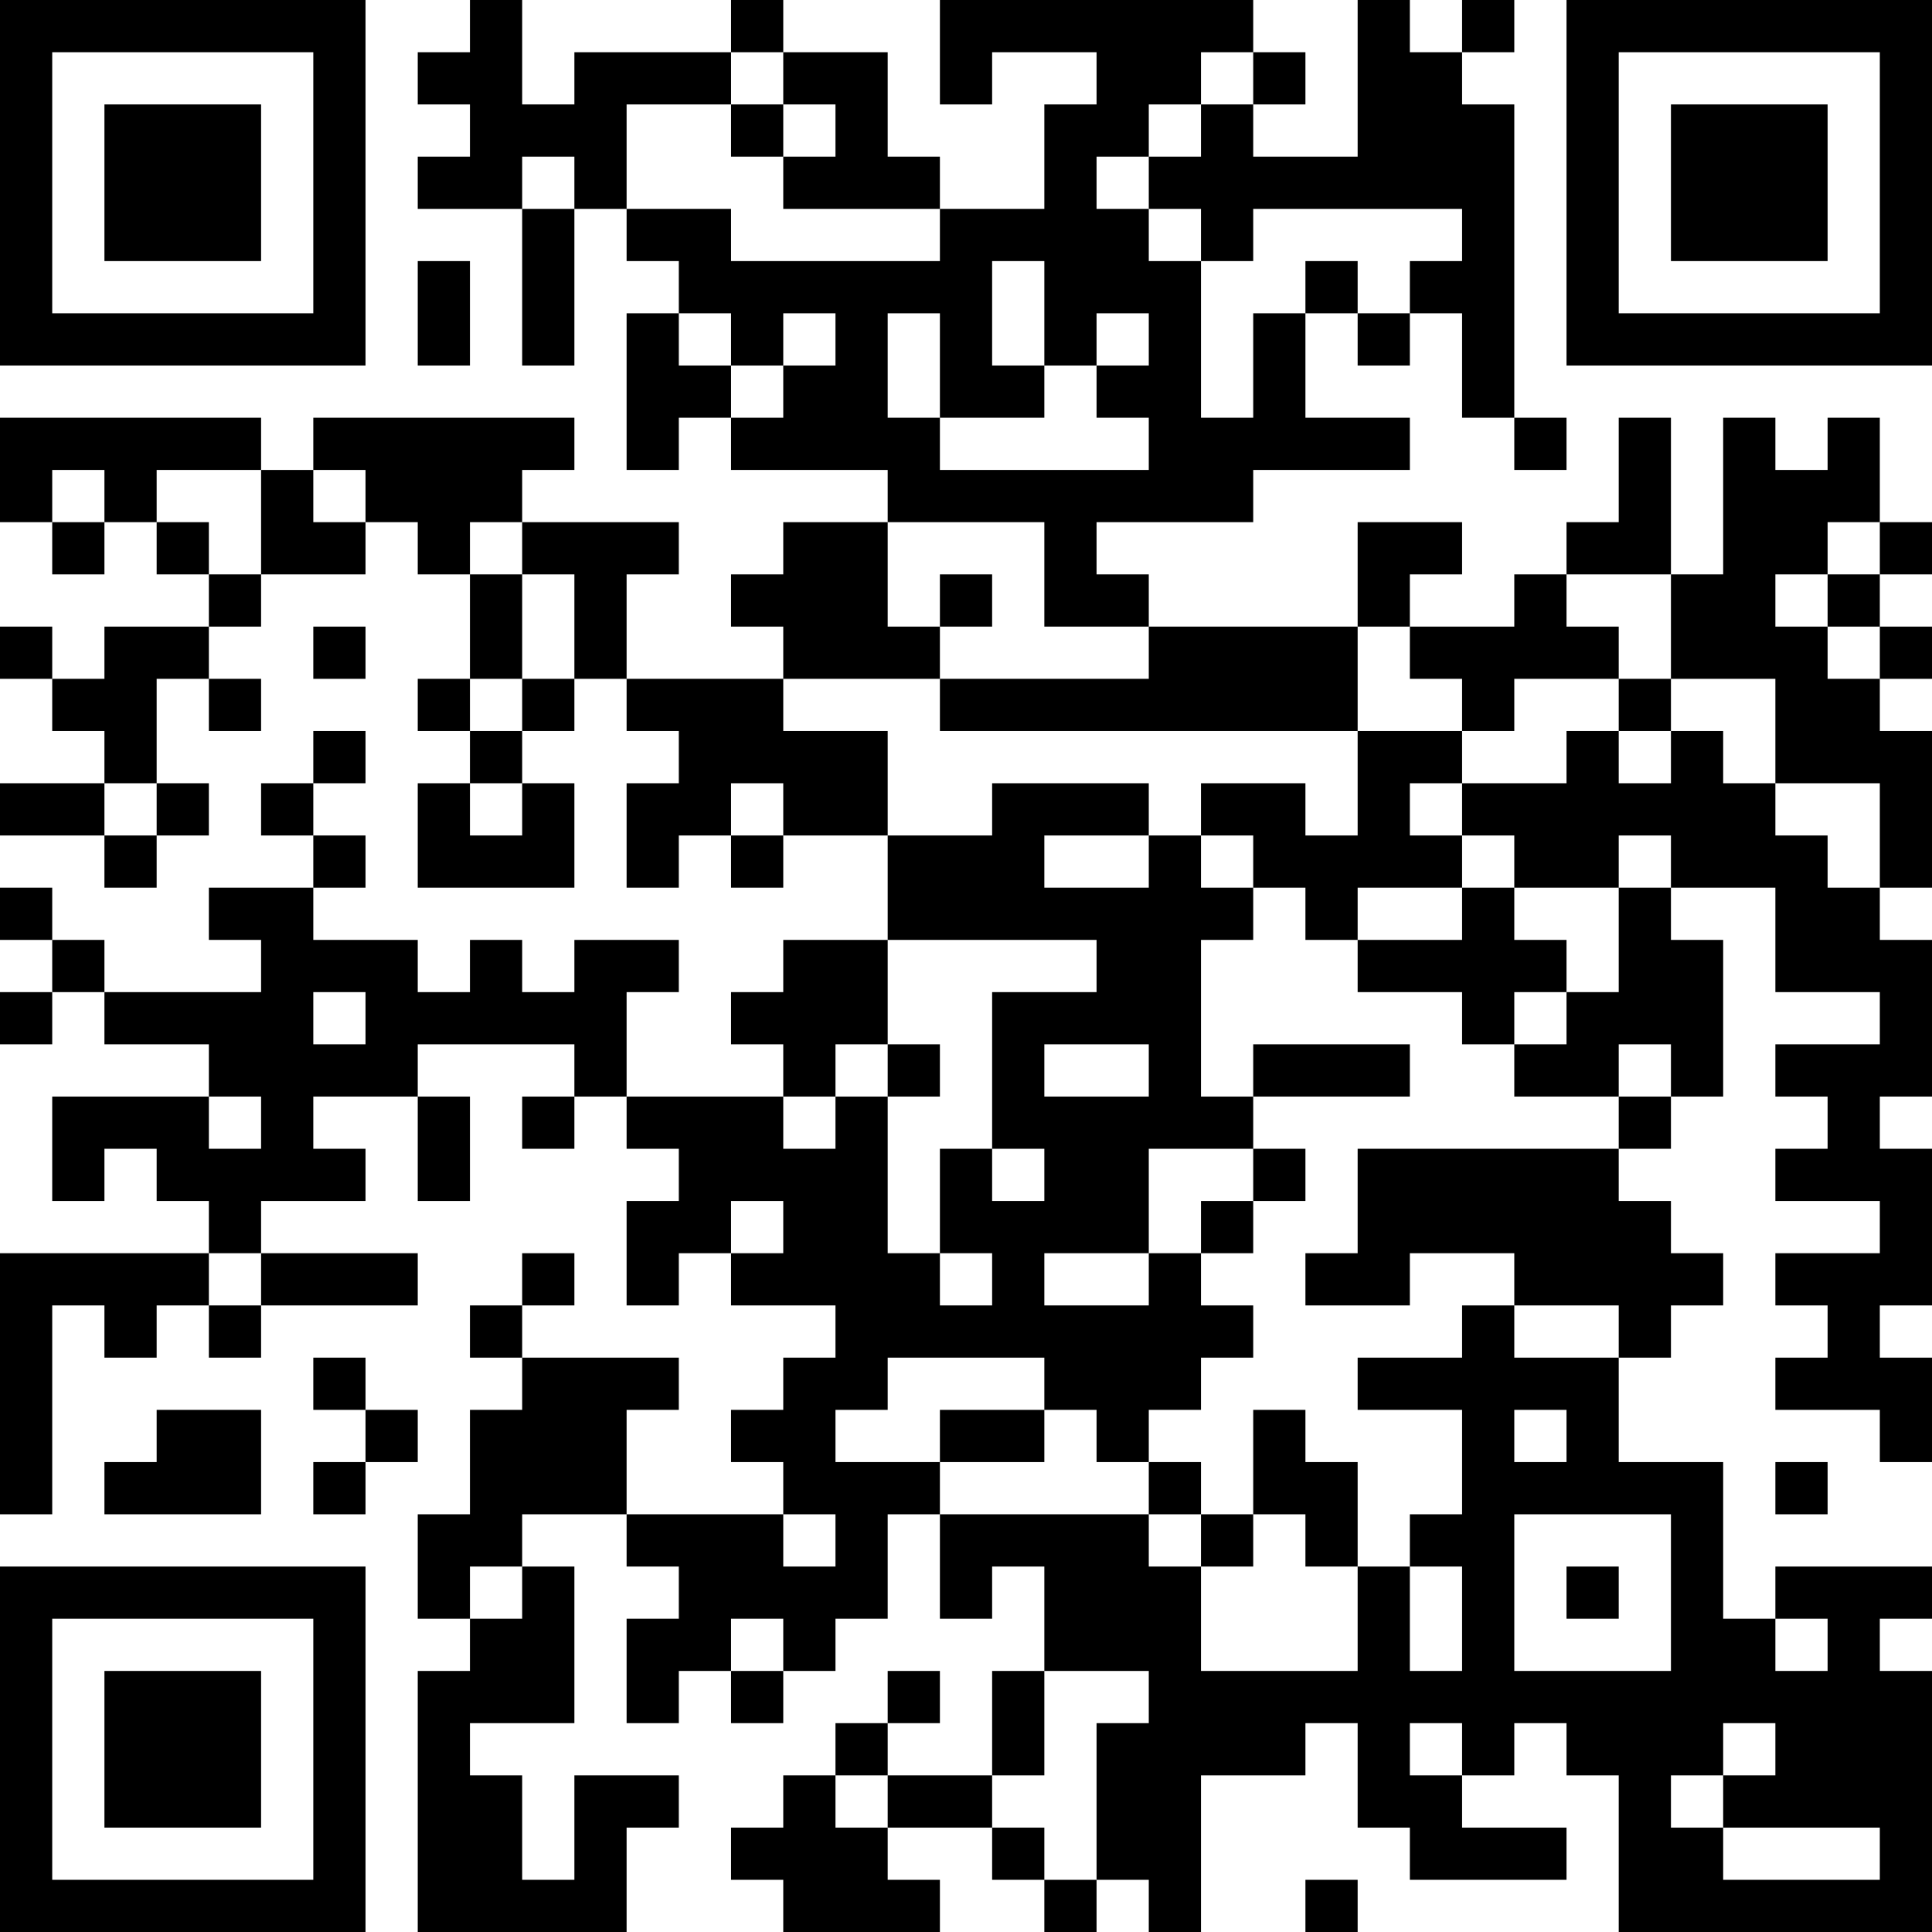 <?xml version="1.0" encoding="UTF-8"?>
<svg xmlns="http://www.w3.org/2000/svg" version="1.1" width="400" height="400" viewBox="0 0 400 400"><rect x="0" y="0" width="400" height="400" fill="#ffffff"/><g transform="scale(10.811)"><g transform="translate(0,0)"><path fill-rule="evenodd" d="M9 0L9 1L8 1L8 2L9 2L9 3L8 3L8 4L10 4L10 7L11 7L11 4L12 4L12 5L13 5L13 6L12 6L12 9L13 9L13 8L14 8L14 9L17 9L17 10L15 10L15 11L14 11L14 12L15 12L15 13L12 13L12 11L13 11L13 10L10 10L10 9L11 9L11 8L6 8L6 9L5 9L5 8L0 8L0 10L1 10L1 11L2 11L2 10L3 10L3 11L4 11L4 12L2 12L2 13L1 13L1 12L0 12L0 13L1 13L1 14L2 14L2 15L0 15L0 16L2 16L2 17L3 17L3 16L4 16L4 15L3 15L3 13L4 13L4 14L5 14L5 13L4 13L4 12L5 12L5 11L7 11L7 10L8 10L8 11L9 11L9 13L8 13L8 14L9 14L9 15L8 15L8 17L11 17L11 15L10 15L10 14L11 14L11 13L12 13L12 14L13 14L13 15L12 15L12 17L13 17L13 16L14 16L14 17L15 17L15 16L17 16L17 18L15 18L15 19L14 19L14 20L15 20L15 21L12 21L12 19L13 19L13 18L11 18L11 19L10 19L10 18L9 18L9 19L8 19L8 18L6 18L6 17L7 17L7 16L6 16L6 15L7 15L7 14L6 14L6 15L5 15L5 16L6 16L6 17L4 17L4 18L5 18L5 19L2 19L2 18L1 18L1 17L0 17L0 18L1 18L1 19L0 19L0 20L1 20L1 19L2 19L2 20L4 20L4 21L1 21L1 23L2 23L2 22L3 22L3 23L4 23L4 24L0 24L0 29L1 29L1 25L2 25L2 26L3 26L3 25L4 25L4 26L5 26L5 25L8 25L8 24L5 24L5 23L7 23L7 22L6 22L6 21L8 21L8 23L9 23L9 21L8 21L8 20L11 20L11 21L10 21L10 22L11 22L11 21L12 21L12 22L13 22L13 23L12 23L12 25L13 25L13 24L14 24L14 25L16 25L16 26L15 26L15 27L14 27L14 28L15 28L15 29L12 29L12 27L13 27L13 26L10 26L10 25L11 25L11 24L10 24L10 25L9 25L9 26L10 26L10 27L9 27L9 29L8 29L8 31L9 31L9 32L8 32L8 37L12 37L12 35L13 35L13 34L11 34L11 36L10 36L10 34L9 34L9 33L11 33L11 30L10 30L10 29L12 29L12 30L13 30L13 31L12 31L12 33L13 33L13 32L14 32L14 33L15 33L15 32L16 32L16 31L17 31L17 29L18 29L18 31L19 31L19 30L20 30L20 32L19 32L19 34L17 34L17 33L18 33L18 32L17 32L17 33L16 33L16 34L15 34L15 35L14 35L14 36L15 36L15 37L18 37L18 36L17 36L17 35L19 35L19 36L20 36L20 37L21 37L21 36L22 36L22 37L23 37L23 34L25 34L25 33L26 33L26 35L27 35L27 36L30 36L30 35L28 35L28 34L29 34L29 33L30 33L30 34L31 34L31 37L37 37L37 32L36 32L36 31L37 31L37 30L34 30L34 31L33 31L33 28L31 28L31 26L32 26L32 25L33 25L33 24L32 24L32 23L31 23L31 22L32 22L32 21L33 21L33 18L32 18L32 17L34 17L34 19L36 19L36 20L34 20L34 21L35 21L35 22L34 22L34 23L36 23L36 24L34 24L34 25L35 25L35 26L34 26L34 27L36 27L36 28L37 28L37 26L36 26L36 25L37 25L37 22L36 22L36 21L37 21L37 18L36 18L36 17L37 17L37 14L36 14L36 13L37 13L37 12L36 12L36 11L37 11L37 10L36 10L36 8L35 8L35 9L34 9L34 8L33 8L33 11L32 11L32 8L31 8L31 10L30 10L30 11L29 11L29 12L27 12L27 11L28 11L28 10L26 10L26 12L22 12L22 11L21 11L21 10L24 10L24 9L27 9L27 8L25 8L25 6L26 6L26 7L27 7L27 6L28 6L28 8L29 8L29 9L30 9L30 8L29 8L29 2L28 2L28 1L29 1L29 0L28 0L28 1L27 1L27 0L26 0L26 3L24 3L24 2L25 2L25 1L24 1L24 0L18 0L18 2L19 2L19 1L21 1L21 2L20 2L20 4L18 4L18 3L17 3L17 1L15 1L15 0L14 0L14 1L11 1L11 2L10 2L10 0ZM14 1L14 2L12 2L12 4L14 4L14 5L18 5L18 4L15 4L15 3L16 3L16 2L15 2L15 1ZM23 1L23 2L22 2L22 3L21 3L21 4L22 4L22 5L23 5L23 8L24 8L24 6L25 6L25 5L26 5L26 6L27 6L27 5L28 5L28 4L24 4L24 5L23 5L23 4L22 4L22 3L23 3L23 2L24 2L24 1ZM14 2L14 3L15 3L15 2ZM10 3L10 4L11 4L11 3ZM8 5L8 7L9 7L9 5ZM19 5L19 7L20 7L20 8L18 8L18 6L17 6L17 8L18 8L18 9L22 9L22 8L21 8L21 7L22 7L22 6L21 6L21 7L20 7L20 5ZM13 6L13 7L14 7L14 8L15 8L15 7L16 7L16 6L15 6L15 7L14 7L14 6ZM1 9L1 10L2 10L2 9ZM3 9L3 10L4 10L4 11L5 11L5 9ZM6 9L6 10L7 10L7 9ZM9 10L9 11L10 11L10 13L9 13L9 14L10 14L10 13L11 13L11 11L10 11L10 10ZM17 10L17 12L18 12L18 13L15 13L15 14L17 14L17 16L19 16L19 15L22 15L22 16L20 16L20 17L22 17L22 16L23 16L23 17L24 17L24 18L23 18L23 21L24 21L24 22L22 22L22 24L20 24L20 25L22 25L22 24L23 24L23 25L24 25L24 26L23 26L23 27L22 27L22 28L21 28L21 27L20 27L20 26L17 26L17 27L16 27L16 28L18 28L18 29L22 29L22 30L23 30L23 32L26 32L26 30L27 30L27 32L28 32L28 30L27 30L27 29L28 29L28 27L26 27L26 26L28 26L28 25L29 25L29 26L31 26L31 25L29 25L29 24L27 24L27 25L25 25L25 24L26 24L26 22L31 22L31 21L32 21L32 20L31 20L31 21L29 21L29 20L30 20L30 19L31 19L31 17L32 17L32 16L31 16L31 17L29 17L29 16L28 16L28 15L30 15L30 14L31 14L31 15L32 15L32 14L33 14L33 15L34 15L34 16L35 16L35 17L36 17L36 15L34 15L34 13L32 13L32 11L30 11L30 12L31 12L31 13L29 13L29 14L28 14L28 13L27 13L27 12L26 12L26 14L18 14L18 13L22 13L22 12L20 12L20 10ZM35 10L35 11L34 11L34 12L35 12L35 13L36 13L36 12L35 12L35 11L36 11L36 10ZM18 11L18 12L19 12L19 11ZM6 12L6 13L7 13L7 12ZM31 13L31 14L32 14L32 13ZM26 14L26 16L25 16L25 15L23 15L23 16L24 16L24 17L25 17L25 18L26 18L26 19L28 19L28 20L29 20L29 19L30 19L30 18L29 18L29 17L28 17L28 16L27 16L27 15L28 15L28 14ZM2 15L2 16L3 16L3 15ZM9 15L9 16L10 16L10 15ZM14 15L14 16L15 16L15 15ZM26 17L26 18L28 18L28 17ZM17 18L17 20L16 20L16 21L15 21L15 22L16 22L16 21L17 21L17 24L18 24L18 25L19 25L19 24L18 24L18 22L19 22L19 23L20 23L20 22L19 22L19 19L21 19L21 18ZM6 19L6 20L7 20L7 19ZM17 20L17 21L18 21L18 20ZM20 20L20 21L22 21L22 20ZM24 20L24 21L27 21L27 20ZM4 21L4 22L5 22L5 21ZM24 22L24 23L23 23L23 24L24 24L24 23L25 23L25 22ZM14 23L14 24L15 24L15 23ZM4 24L4 25L5 25L5 24ZM6 26L6 27L7 27L7 28L6 28L6 29L7 29L7 28L8 28L8 27L7 27L7 26ZM3 27L3 28L2 28L2 29L5 29L5 27ZM18 27L18 28L20 28L20 27ZM24 27L24 29L23 29L23 28L22 28L22 29L23 29L23 30L24 30L24 29L25 29L25 30L26 30L26 28L25 28L25 27ZM29 27L29 28L30 28L30 27ZM34 28L34 29L35 29L35 28ZM15 29L15 30L16 30L16 29ZM29 29L29 32L32 32L32 29ZM9 30L9 31L10 31L10 30ZM30 30L30 31L31 31L31 30ZM14 31L14 32L15 32L15 31ZM34 31L34 32L35 32L35 31ZM20 32L20 34L19 34L19 35L20 35L20 36L21 36L21 33L22 33L22 32ZM27 33L27 34L28 34L28 33ZM33 33L33 34L32 34L32 35L33 35L33 36L36 36L36 35L33 35L33 34L34 34L34 33ZM16 34L16 35L17 35L17 34ZM25 36L25 37L26 37L26 36ZM0 0L0 7L7 7L7 0ZM1 1L1 6L6 6L6 1ZM2 2L2 5L5 5L5 2ZM30 0L30 7L37 7L37 0ZM31 1L31 6L36 6L36 1ZM32 2L32 5L35 5L35 2ZM0 30L0 37L7 37L7 30ZM1 31L1 36L6 36L6 31ZM2 32L2 35L5 35L5 32Z" fill="#000000"/></g></g></svg>
